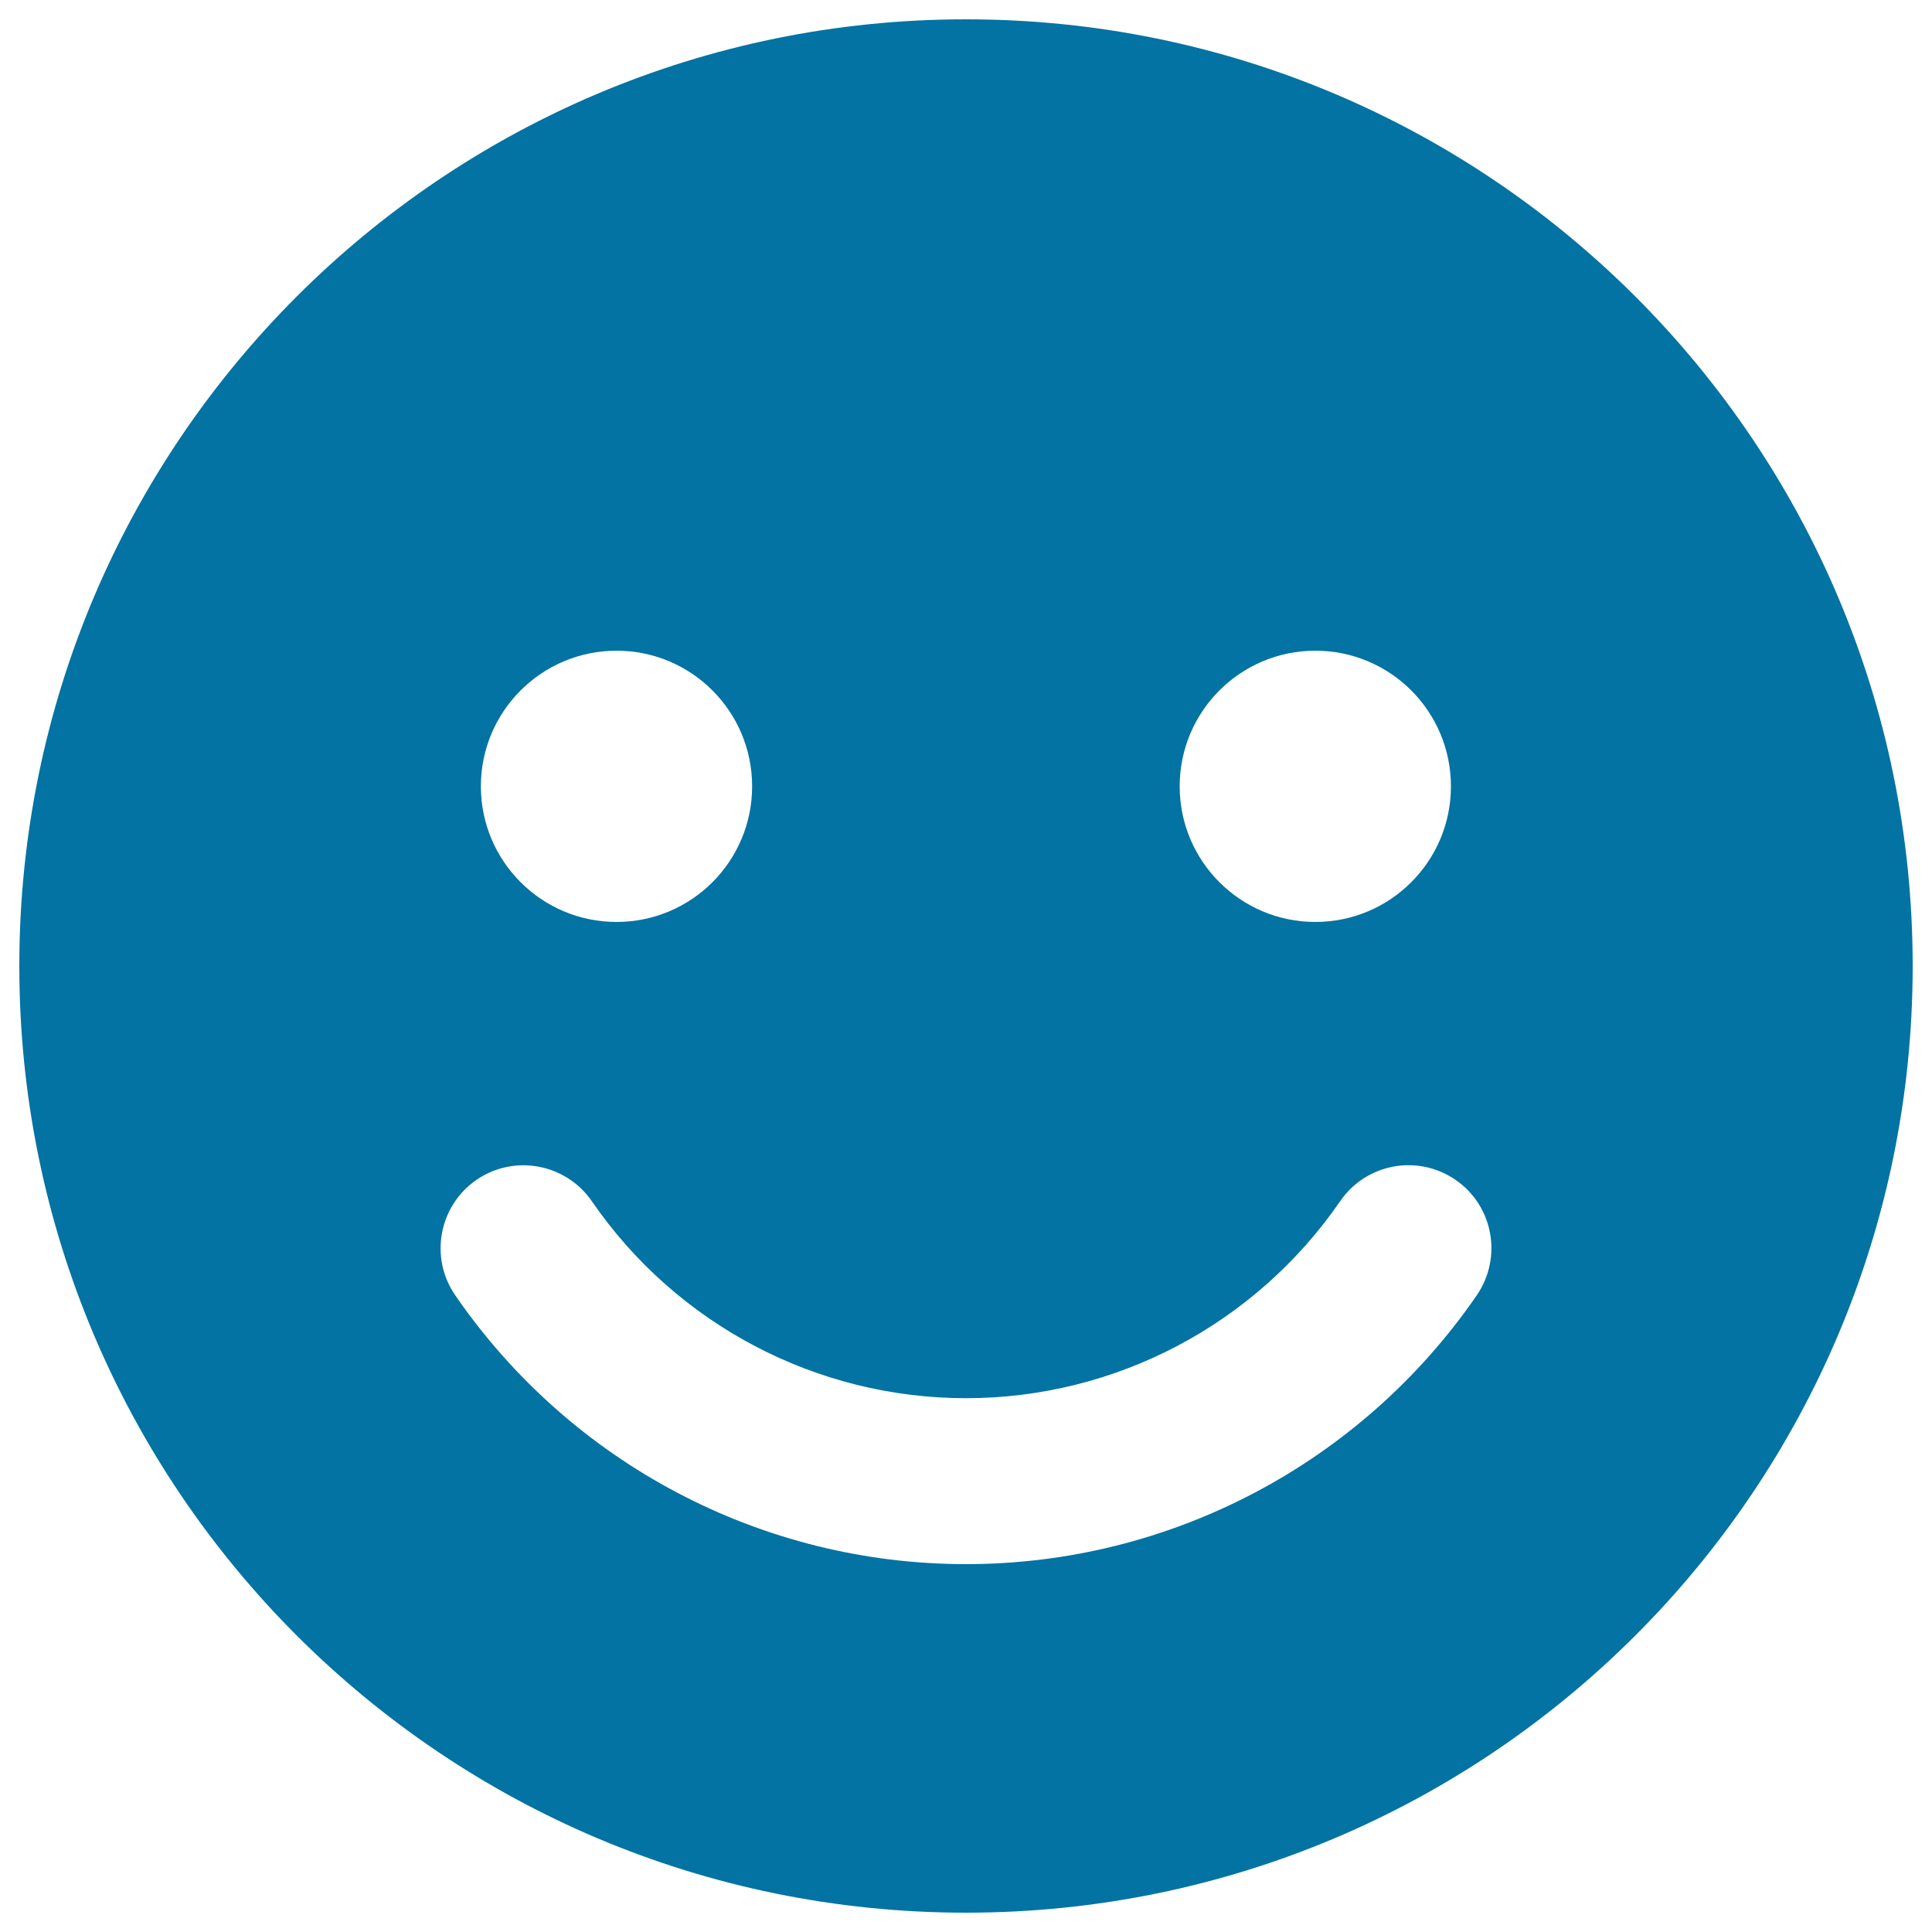 <svg xmlns="http://www.w3.org/2000/svg" viewBox="0 0 1000 1000" style="fill:#0273a2">
<title>Smile Face SVG icon</title>
<path d="M500,10C229.4,10,10,229.4,10,500s219.4,490,490,490c270.7,0,490-219.4,490-490S770.7,10,500,10z M680.8,336.8c38.8,0,70.2,31.4,70.2,70.2s-31.4,70.2-70.2,70.2c-38.7,0-70.2-31.4-70.2-70.2S642.1,336.8,680.8,336.8z M319.1,336.8c38.8,0,70.2,31.4,70.2,70.2s-31.4,70.2-70.2,70.2c-38.7,0-70.2-31.4-70.2-70.2S280.4,336.8,319.1,336.8z M764.4,670.4c-60,87.2-158.9,139.2-264.4,139.2c-105.6,0-204.4-52-264.4-139.2c-13.4-19.5-8.5-46.2,11-59.7c19.5-13.4,46.2-8.5,59.7,11c43.9,63.9,116.4,102,193.7,102s149.7-38.1,193.7-102c13.4-19.5,40.1-24.5,59.7-11C772.9,624.1,777.8,650.8,764.4,670.4z"/>
</svg>